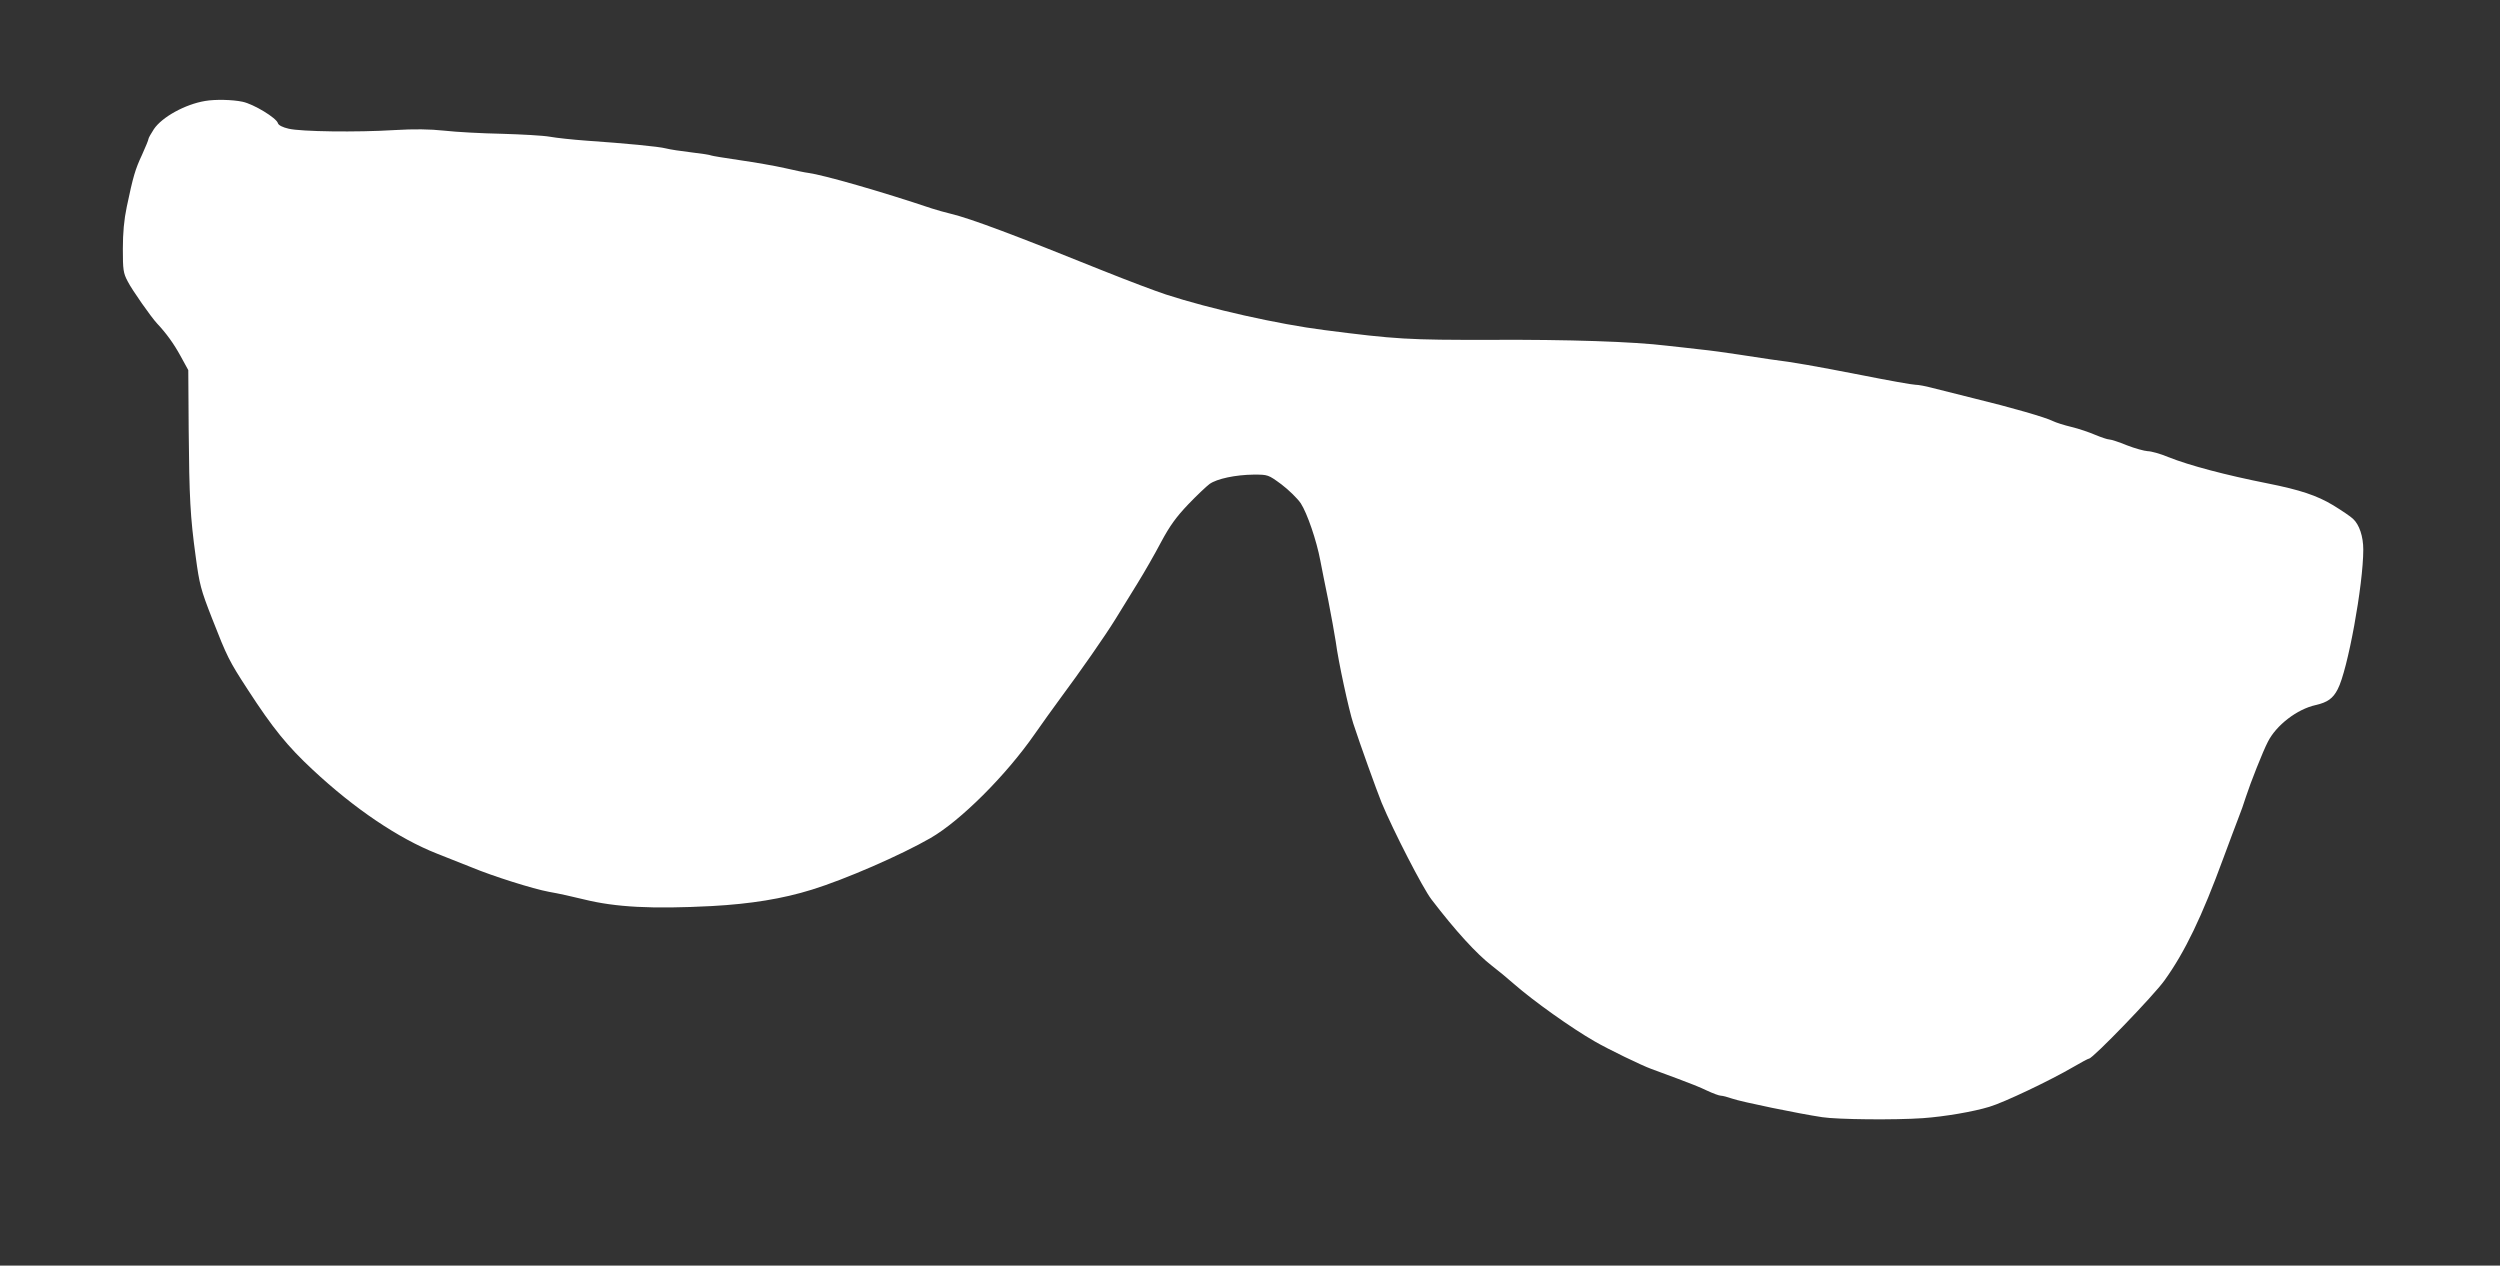 <?xml version="1.0" standalone="no"?>
<!DOCTYPE svg PUBLIC "-//W3C//DTD SVG 20010904//EN"
 "http://www.w3.org/TR/2001/REC-SVG-20010904/DTD/svg10.dtd">
<svg version="1.0" xmlns="http://www.w3.org/2000/svg"
 width="1280pt" height="648pt" viewBox="0 0 1280 648"
 preserveAspectRatio="xMidYMid meet">
<rect x="0" y="0" width="1280" height="648" fill="#333333" stroke="none"/>
<g transform="translate(0,648) scale(0.1,-0.1)"
fill="#ffffff" stroke="none">
<path d="M1050 5963 c-102 -17 -220 -82 -262 -144 -15 -23 -28 -46 -28 -51 0
-5 -15 -41 -33 -81 -35 -75 -45 -109 -78 -266 -14 -66 -20 -134 -20 -215 0
-107 2 -124 25 -167 21 -42 120 -183 150 -215 48 -51 86 -104 120 -166 l40
-73 2 -300 c3 -356 8 -450 36 -655 19 -142 26 -169 84 -317 77 -197 87 -217
182 -363 129 -199 204 -291 333 -411 214 -200 440 -352 635 -429 71 -28 152
-60 179 -71 108 -45 314 -110 395 -125 47 -8 128 -26 180 -39 162 -40 347 -50
655 -34 199 11 361 37 512 84 169 52 456 177 607 264 154 89 386 320 534 533
37 53 95 134 129 180 106 143 229 319 284 408 29 47 80 130 114 185 34 55 88
149 120 210 45 84 78 129 139 193 44 46 94 93 109 104 38 27 133 47 226 48 73
0 74 0 142 -50 37 -28 82 -72 99 -97 33 -51 81 -191 100 -293 7 -36 25 -128
41 -205 15 -77 32 -171 38 -210 13 -101 67 -350 90 -420 35 -107 118 -338 145
-405 59 -142 211 -438 255 -495 123 -161 232 -280 310 -340 29 -22 81 -65 115
-95 96 -84 292 -224 411 -292 67 -39 240 -123 290 -141 22 -8 83 -31 135 -50
52 -19 120 -46 150 -61 30 -14 62 -26 71 -26 9 0 35 -7 58 -15 45 -16 340 -77
461 -95 77 -12 373 -15 515 -5 112 8 258 33 340 58 75 22 314 136 432 205 39
23 75 42 79 42 19 0 332 324 386 400 105 146 192 327 303 630 30 80 63 170 75
200 12 30 30 80 39 110 23 71 87 233 112 281 43 86 150 168 245 189 61 14 89
34 113 81 51 96 131 535 131 715 0 67 -20 128 -53 158 -11 11 -57 42 -101 69
-83 50 -170 79 -336 112 -216 43 -398 91 -509 135 -40 17 -88 30 -105 30 -17
1 -65 14 -106 30 -41 17 -82 30 -91 30 -9 0 -41 11 -70 23 -30 13 -85 32 -123
41 -38 9 -81 23 -95 30 -37 19 -214 70 -403 116 -89 22 -188 47 -219 55 -30 8
-67 15 -82 15 -15 0 -138 22 -274 49 -242 47 -347 66 -468 81 -33 5 -107 16
-165 25 -58 9 -145 21 -195 26 -49 6 -126 14 -170 19 -172 21 -508 32 -900 30
-425 -1 -489 3 -854 50 -237 30 -587 109 -811 182 -52 17 -198 72 -325 123
-446 180 -675 266 -775 290 -30 7 -75 20 -100 28 -256 86 -552 171 -633 182
-12 1 -65 12 -117 24 -52 12 -157 30 -233 41 -76 11 -142 22 -146 24 -4 3 -50
10 -102 16 -52 6 -110 15 -129 20 -38 10 -208 26 -410 40 -69 5 -152 14 -185
20 -33 6 -143 12 -245 15 -102 2 -234 9 -295 16 -76 8 -154 9 -255 3 -194 -12
-480 -8 -542 7 -31 7 -52 18 -55 28 -7 27 -124 98 -181 110 -51 11 -141 13
-192 4z"/>
</g>
</svg>
